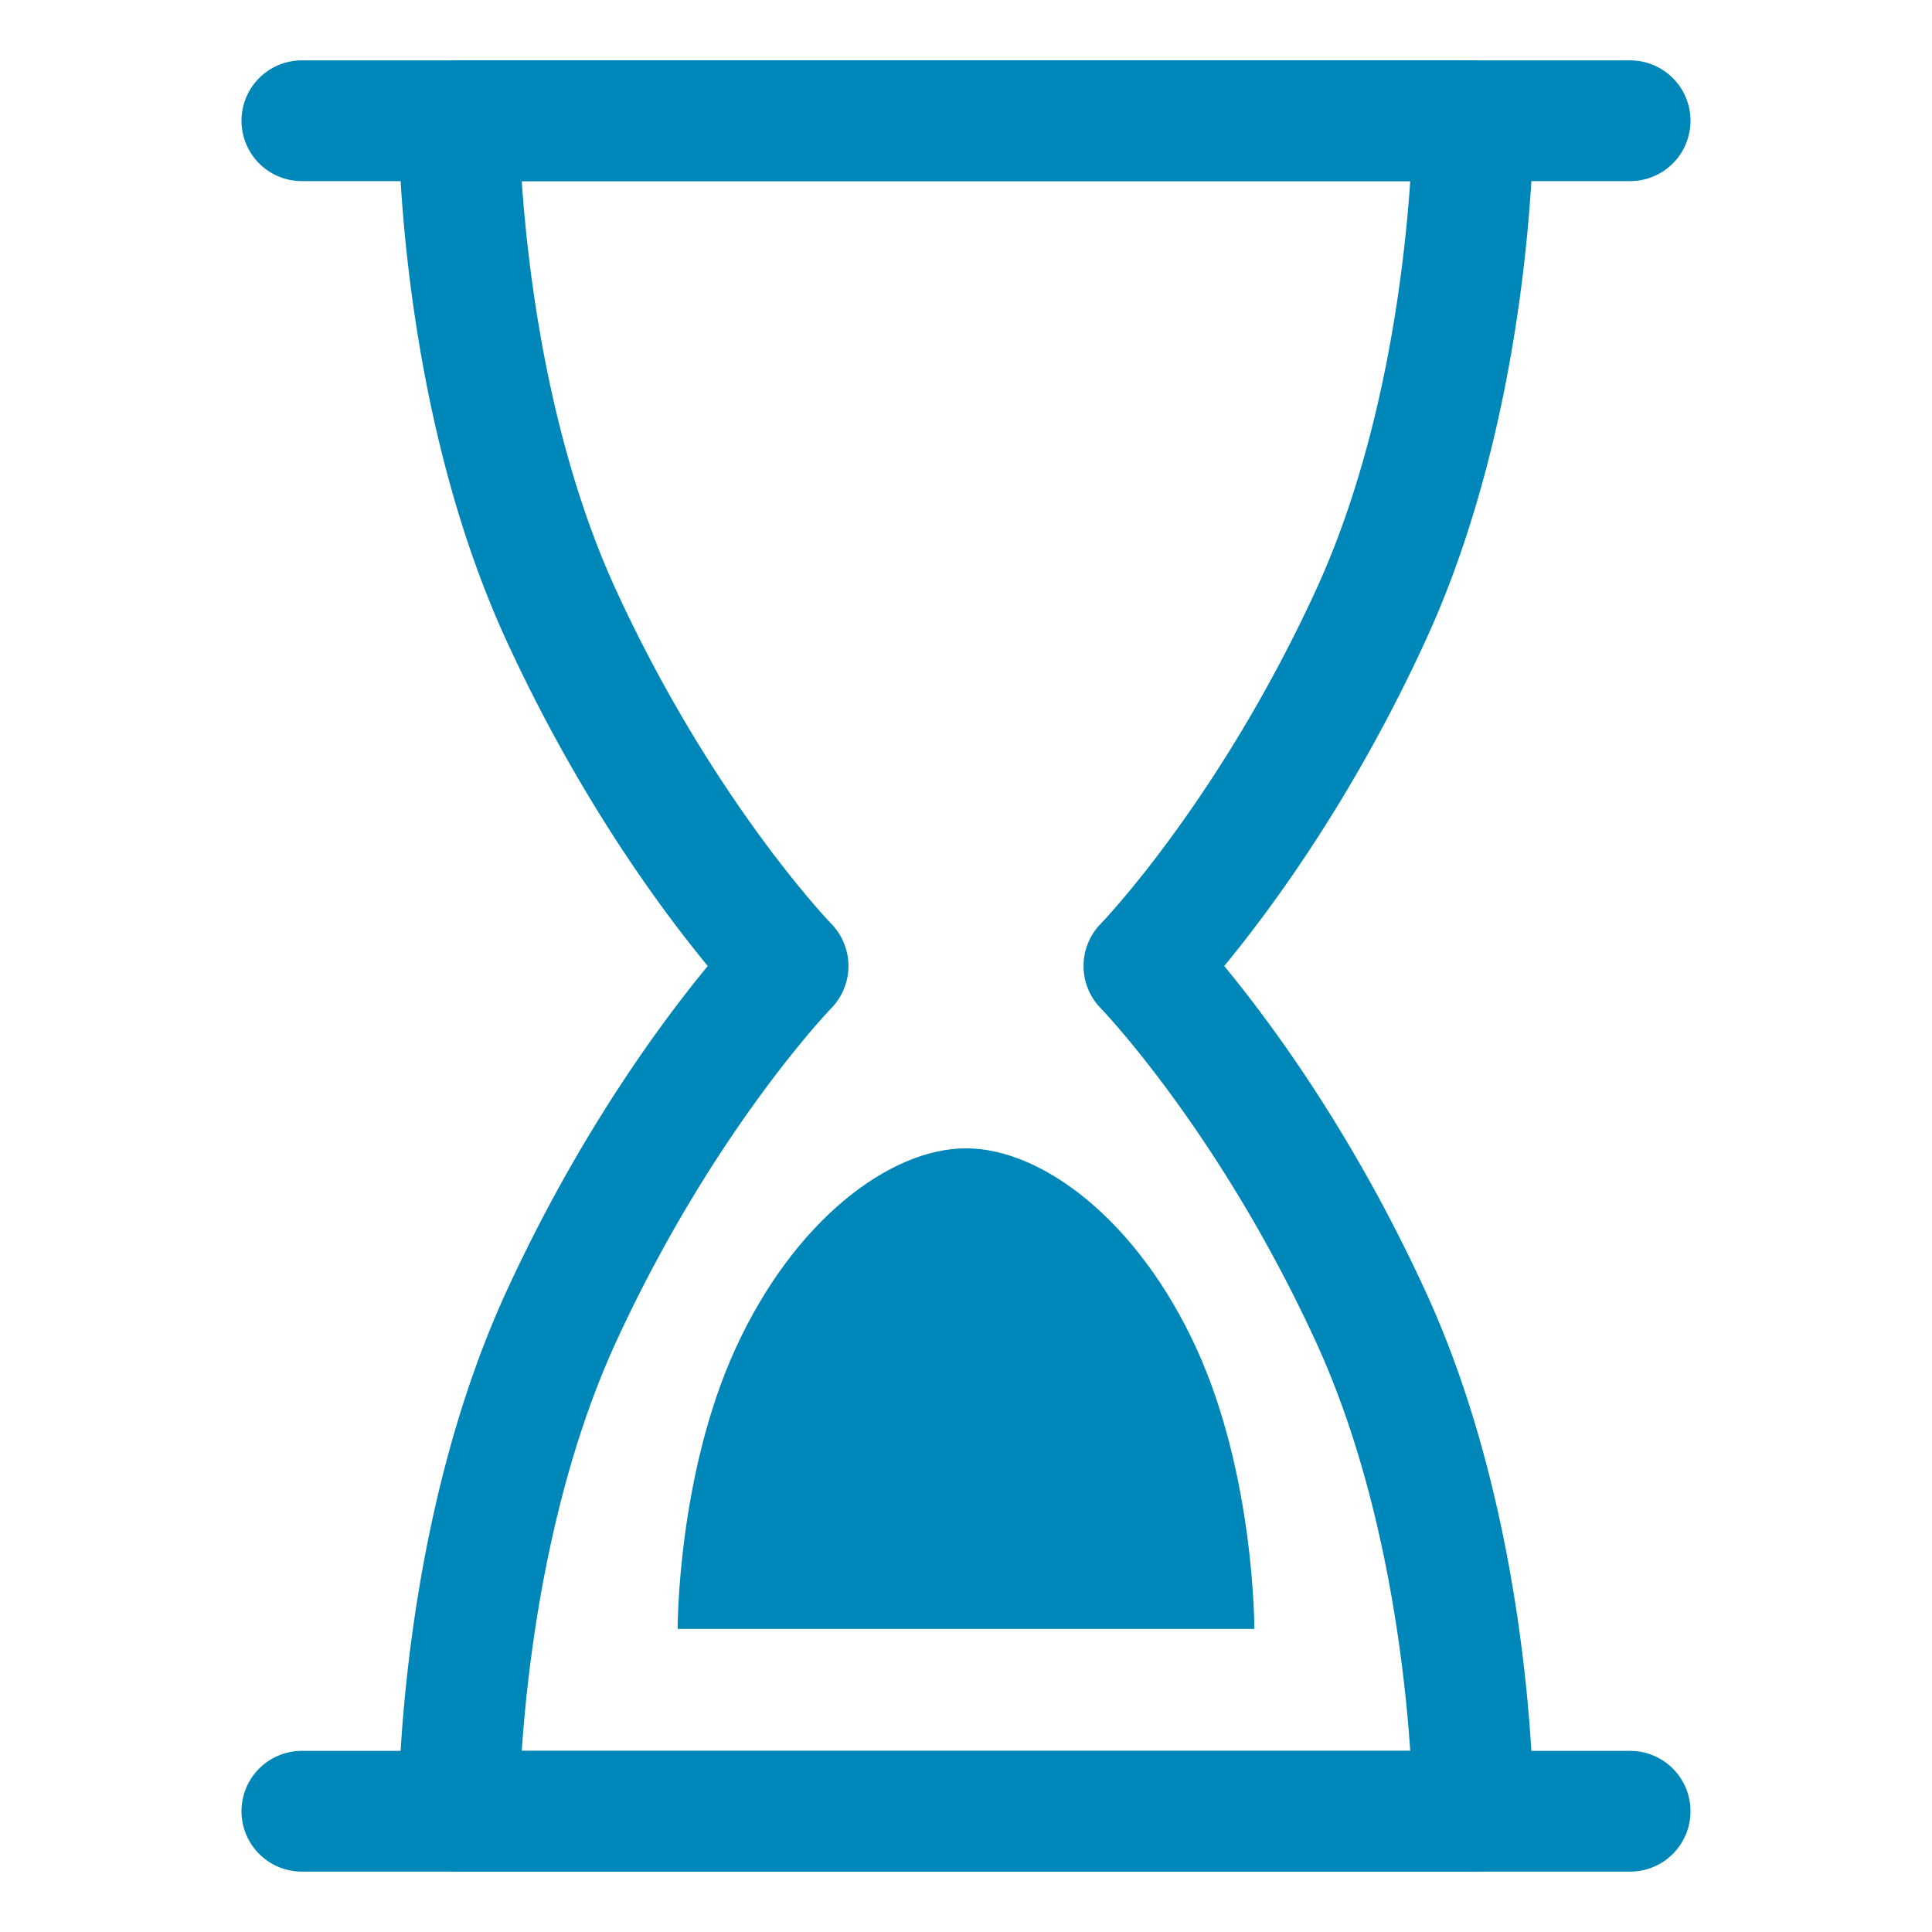 <?xml version="1.0" encoding="UTF-8"?> <svg xmlns="http://www.w3.org/2000/svg" viewBox="0 0 32 32" xml:space="preserve"> <path d="M27 3H5a1 1 0 1 1 0-2h22a1 1 0 1 1 0 2zM27 31H5a1 1 0 1 1 0-2h22a1 1 0 1 1 0 2z" fill="#0087b9" class="fill-000000"></path> <path d="M24.4 31H7.6a1 1 0 0 1-1-.997c0-.19.005-4.728 1.783-8.602 1.202-2.62 2.568-4.465 3.34-5.401-.772-.936-2.138-2.781-3.34-5.401C6.605 6.725 6.6 2.187 6.6 1.997A1 1 0 0 1 7.6 1h16.8a1 1 0 0 1 1 .997c0 .19-.005 4.728-1.783 8.602-1.202 2.62-2.568 4.465-3.34 5.401.772.936 2.138 2.781 3.34 5.401 1.778 3.874 1.783 8.412 1.783 8.602a1 1 0 0 1-1 .997zM8.642 29h14.716c-.1-1.472-.435-4.315-1.558-6.765-1.605-3.496-3.55-5.516-3.57-5.537a1.002 1.002 0 0 1 0-1.396c.02-.02 1.965-2.041 3.57-5.537 1.123-2.45 1.458-5.293 1.558-6.765H8.642c.1 1.472.435 4.315 1.558 6.765 1.605 3.496 3.55 5.516 3.57 5.537a1.002 1.002 0 0 1 0 1.396c-.02.02-1.965 2.041-3.57 5.537-1.123 2.45-1.458 5.293-1.558 6.765z" fill="#0087b9" class="fill-000000"></path> <path d="M11.224 26.98s-.008-2.537.962-4.652S14.738 19.02 16 19.02s2.844 1.194 3.814 3.308.962 4.652.962 4.652h-9.552z" fill="#0087b9" class="fill-000000"></path> </svg> 